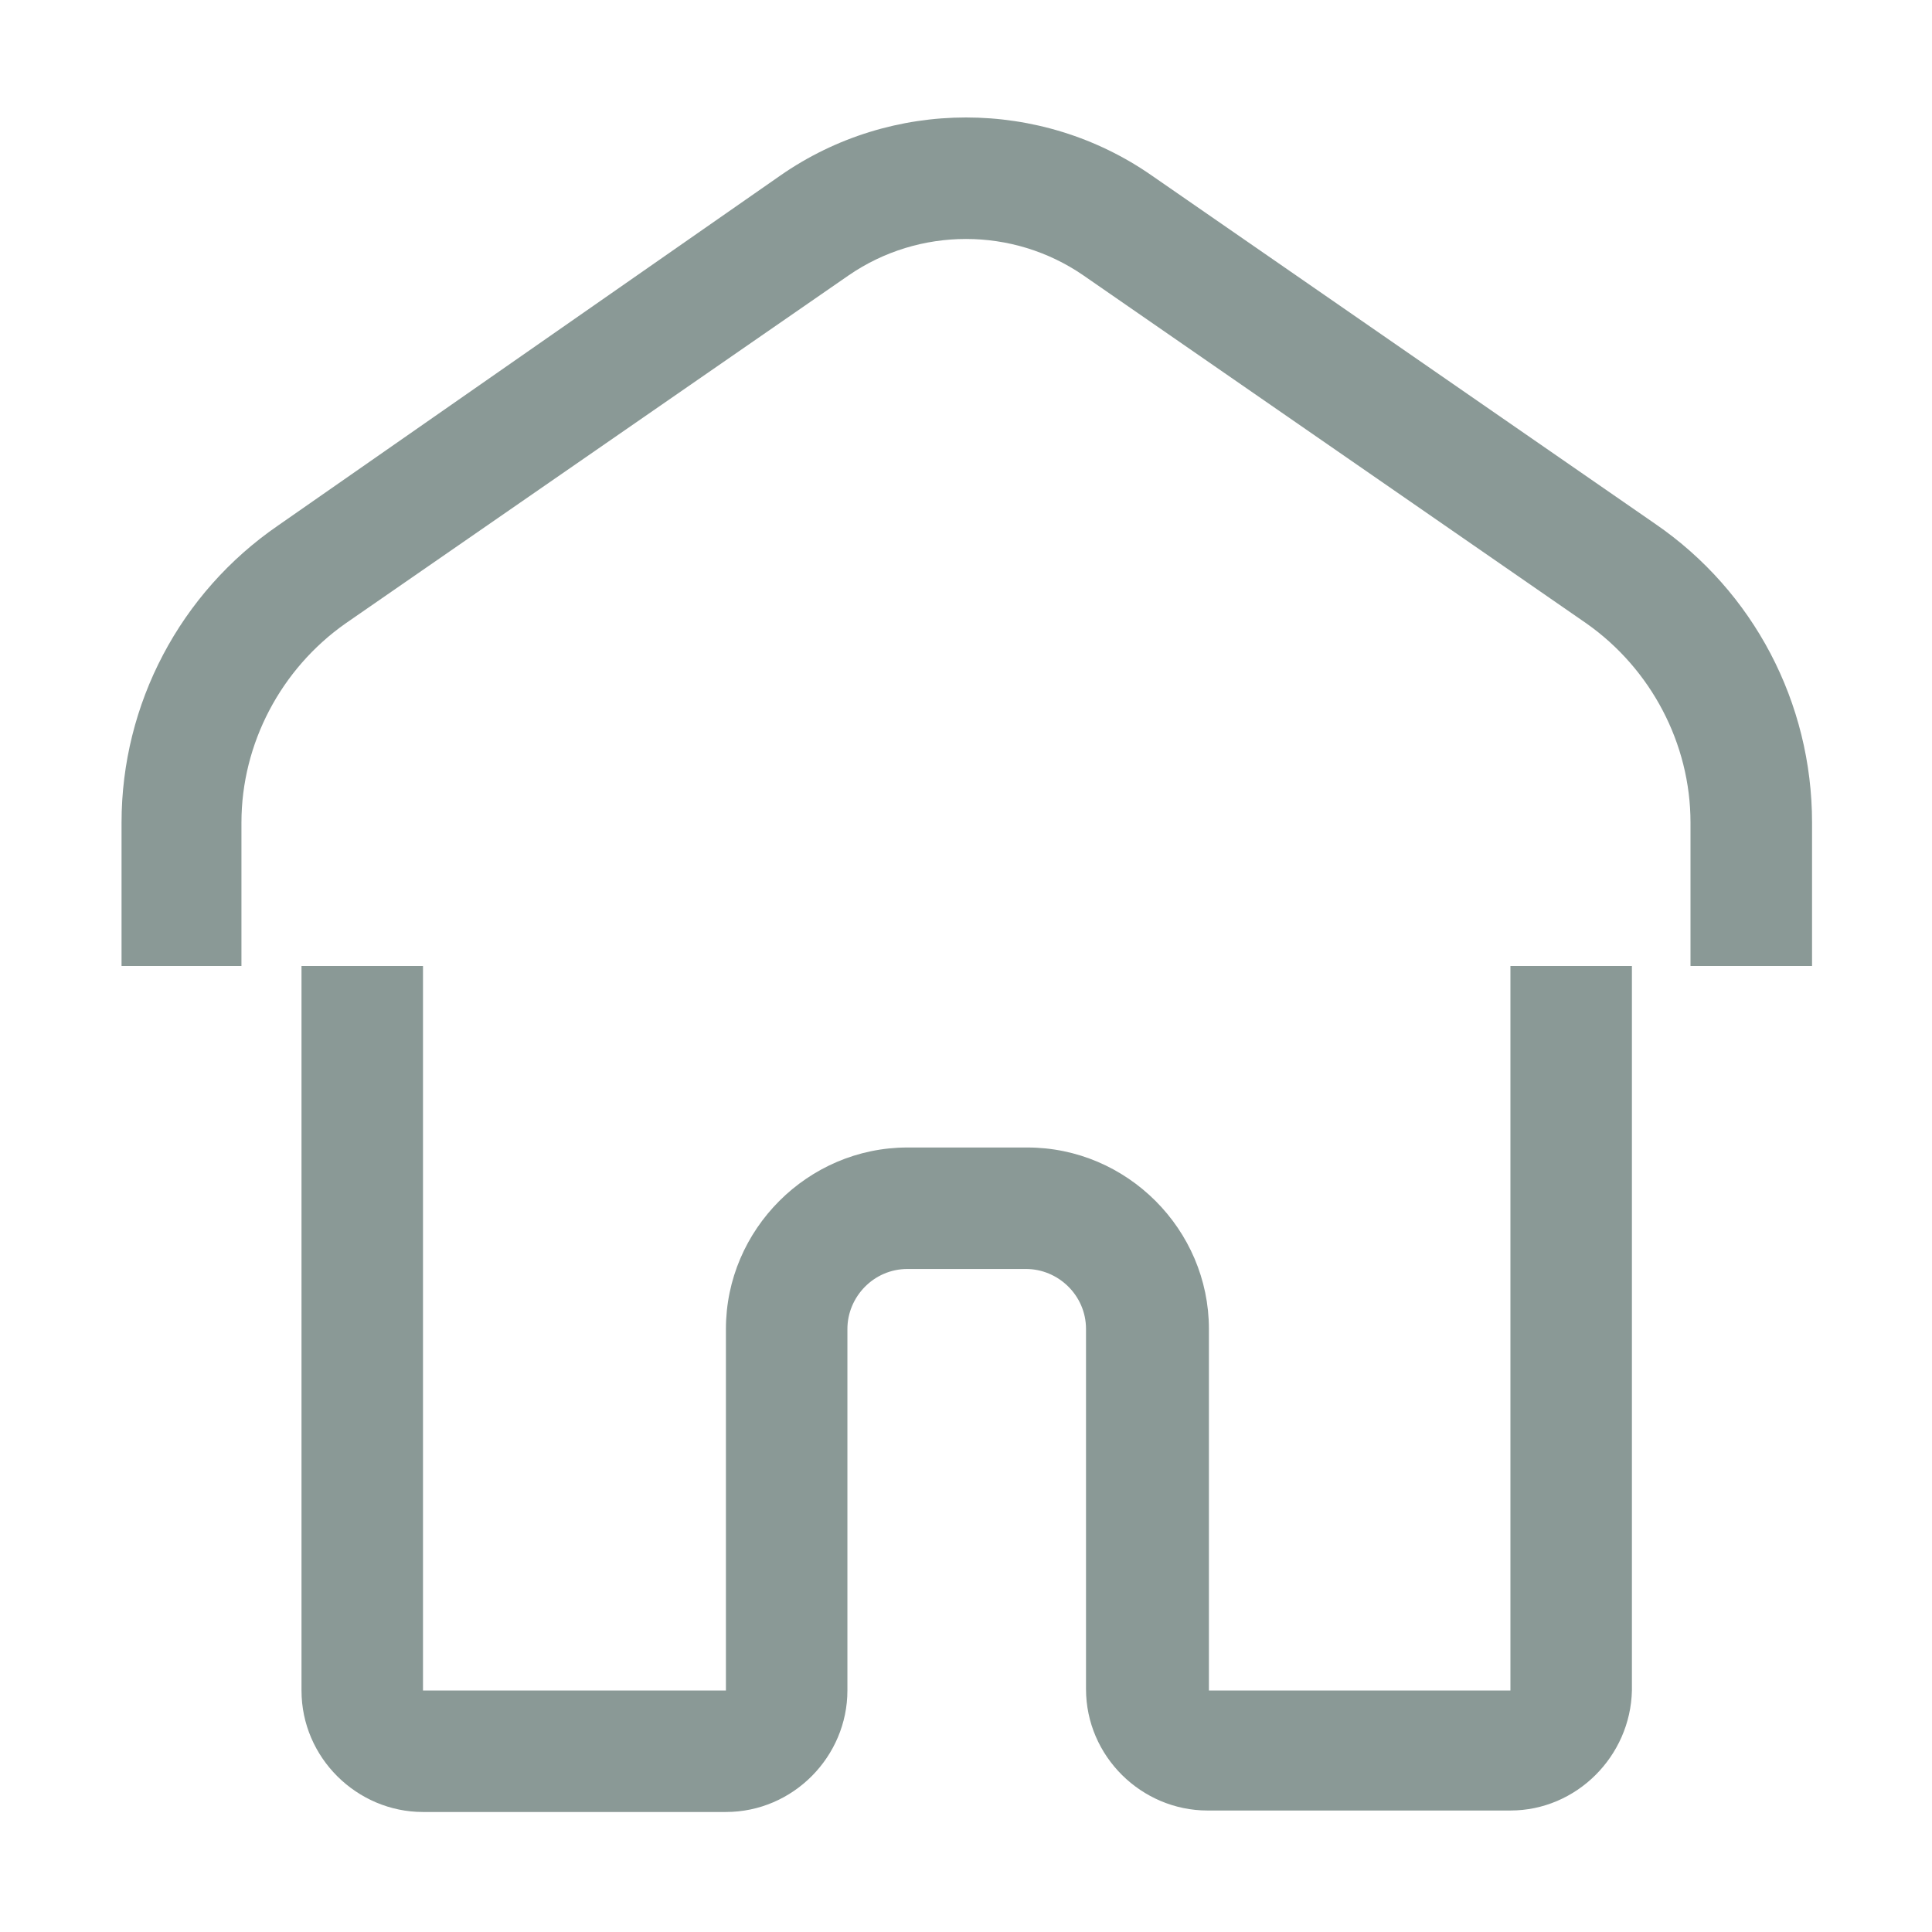 <svg xmlns="http://www.w3.org/2000/svg" width="34" height="34" fill="none" viewBox="0 0 34 34">
    <path fill="#8A9996" d="M31.888 17H29.75v-2.524c0-1.391-.696-2.705-1.829-3.503l-8.86-6.13c-1.237-.85-2.885-.85-4.122 0l-8.86 6.13c-1.134.798-1.83 2.112-1.83 3.503V17H2.139v-2.524c0-2.087 1.03-4.044 2.756-5.229l8.835-6.156c1.957-1.365 4.585-1.365 6.542 0l8.86 6.13c1.726 1.185 2.757 3.143 2.757 5.255V17zM26.581 31.862H21.25c-1.16 0-2.138-.953-2.138-2.138v-6.336c0-.593-.49-1.056-1.056-1.056h-2.087c-.592 0-1.056.49-1.056 1.056v6.362c0 1.16-.953 2.138-2.138 2.138H7.444c-1.16 0-2.138-.953-2.138-2.138V17h2.138v12.75h5.331v-6.362c0-1.752 1.443-3.194 3.194-3.194h2.112c1.752 0 3.194 1.442 3.194 3.194v6.362h5.306V17h2.138v12.75c-.026 1.16-.979 2.112-2.138 2.112z"/>
</svg>

